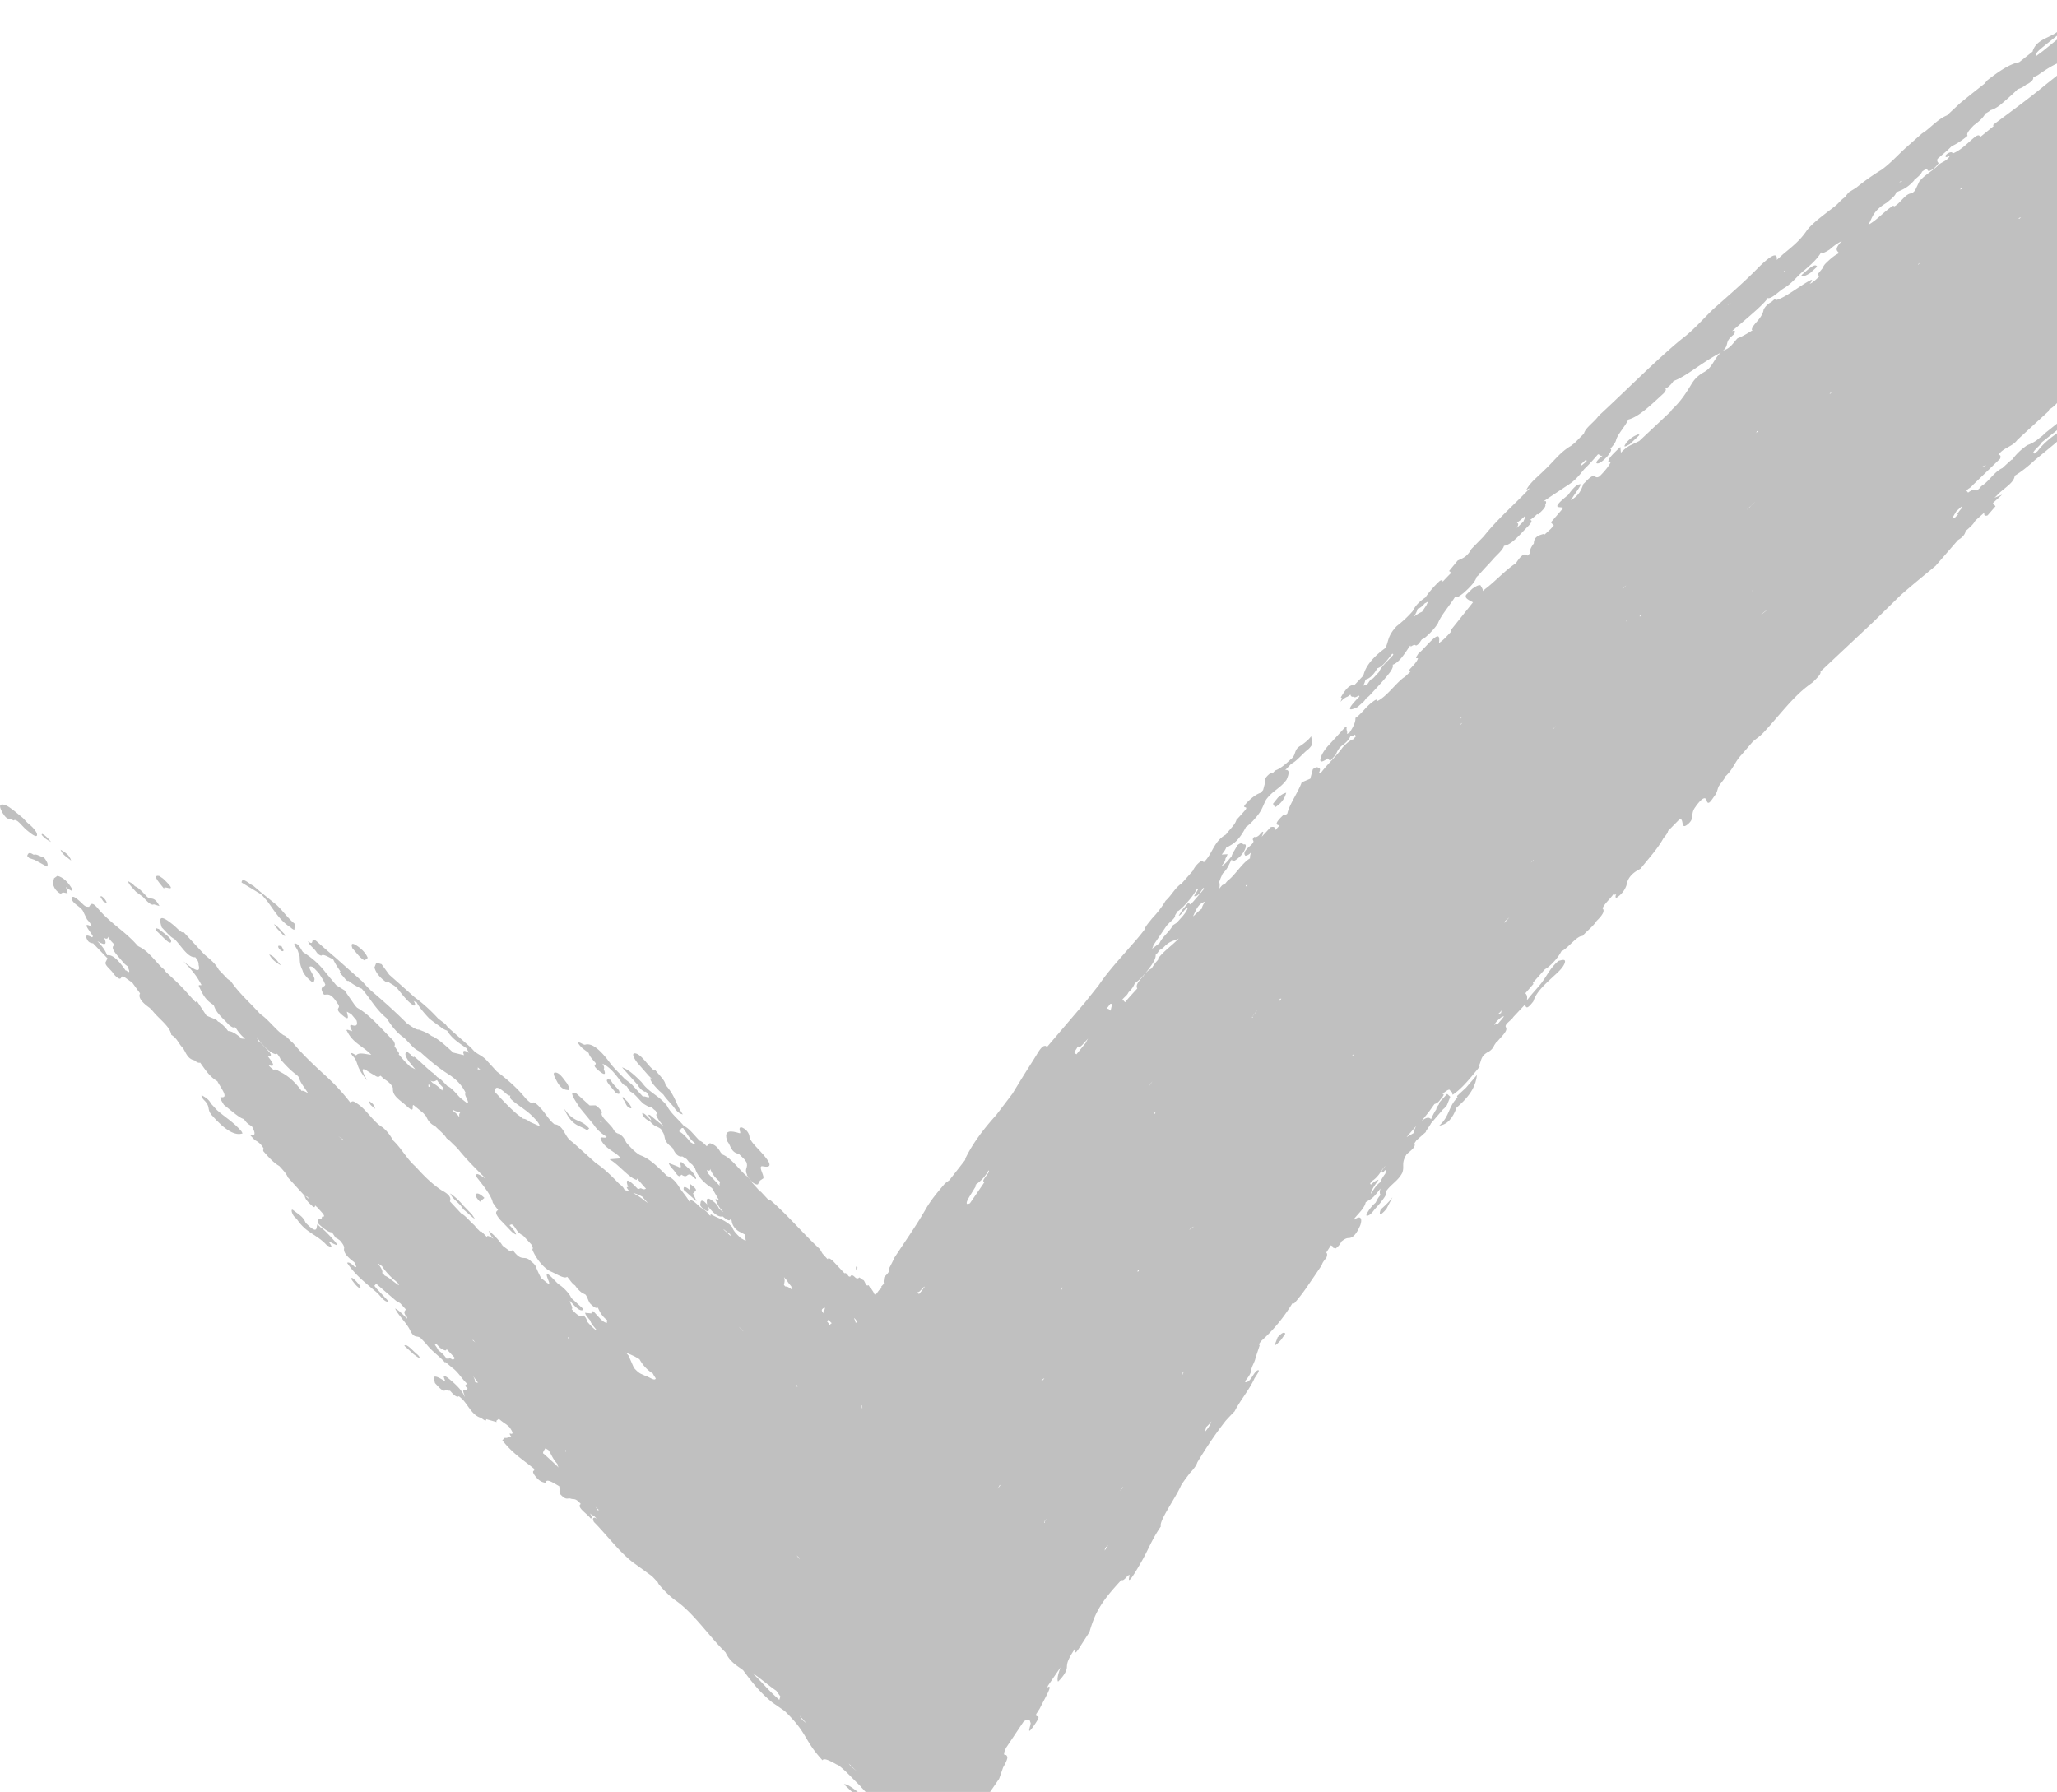 <svg xmlns="http://www.w3.org/2000/svg" width="295" height="257" fill="none"><path fill="silver" d="M59.86 194.26c-.65-.49-1.52-1.65-1.88-1.26l1.34 1.22c.27.18.61.48.79.52.2.06-.04-.32-.25-.48M5.31 119.78c.07-.31-.42-1.01-1.17-1.6-.28-.22-.56-.56-.84-.85-.66-.53-1.34-1.14-1.96-1.55-.65-.44-1.21-.52-1.32-.24-.09.22.24.96.63 1.46.51.66.79.34 1.29.68.43-.39 1.2.79 1.83 1.32.67.56 1.45 1.18 1.54.78M122.84 182.06c.03-.01.1-.09.11-.13.07-.21-.04-.24-.07-.34q0-.015-.06.03c-.03.03-.05.07-.07.12.03.11-.08.36.09.32M105.96 165.49l.79.77c.07.13.17.25.28.38.35.88-.35.89.12 1.87l-.07-.02c.52.83 1.05 1.45 1.61 1.38l.3-.55.35-.24c.59-.11-.77-1.87 0-1.82l-.25-.07c.07 0 .14.01.25.07 1.24.25 1.66-.09-.51-2.37-.54-.56-1.14-1.18-1.34-1.76.01-.34-.2-.9-.77-1.27-.64-.41-.8-.1-.54.56q-.06.015-.06.12c-1.29-.39-2.4-.58-1.82 1.13.53.62.49 1.6 1.66 1.82M29.14 157.64c1.16 1.1.47 1.34 1.17 2.23 2.1 2.4 3.49 3.03 4.48 2.68l-.16-.3c-1.16-1.36-2.36-2.01-3.53-3.06l-.85-.92c-.28-.61-.8-.88-1.15-1.1s-.22.11.04.47M10.2 123.42c-.24-.83-.89-1.18-1.52-1.56.29.78.98 1.09 1.52 1.56M51.69 184.7c.06-.19-.23-.51-.49-.81-.35-.38-.77-.81-.83-.52-.02.09.35.56.59.84s.57.6.73.49M7.58 126.71c.11.36.21.77.72 1.21.54.48.52.05.79.08l.61.12c-.09-.31-.1-.57-.27-.94.31.38.55.38.82.57l.14-.17c-.61-1.09-1.32-1.75-2.15-1.97l-.49.35zM4.85 122.6c-.79-.54-.81-.11-.96.14l.15.16.15.16.78.26 1.77.97c.17-.23.15-.58-.43-1.3-.48-.11-1.2-.61-1.46-.39M7.33 120.76c-.57-.7-.93-1.02-1.26-1.16-.07-.03-.11.11-.08.15.43.52.82.74 1.34 1.01M206.41 161.43c1.13-.13 1.93-1.04 2.48-2.58 2.1-1.78 2.79-3.28 2.92-4.68l-1.56 1.82-1.3 1.2c.02.08.04.14.08.2-1.41 1.43-1.05 2.61-2.62 4.04M198.82 173.4l.88-1.69c-.53.71-1.11 1.25-1.69 1.74-.28.83-.16 1.05.81-.05M183.71 192.17l.62-.89c-.15-.31-.52-.12-1.11.52-.1.48-1 1.99.49.37M47.33 177.27c-.44-.43-.86-.96-1.32-1.21-.17-.21-.34-.36-.52-.45-.13.51.08 1.51-1.65-.23-.33-.94-1.23-1.35-1.8-1.83-.3-.25-.31.26.1.86l.44.45c1.37 2.04 2.86 2.15 4.26 3.7l.55.27c.27.05.12-.22-.09-.53-.08-.09-.14-.17-.2-.25.35-.01 2.45 1.56.23-.78"/><path fill="silver" d="M303.67 54.48c-.34.35-.67.67-1.08.83l.04.05-2.75 2.28c-.97.34-.87-.34-1.22-.59-.22.09-.46.22-.71.4-1.04.89-2.04 1.77-2.51 2.7.03.04.08.05.13.05l-.01.01-.43.45v-.01l-1.83 1.46c-.13.14-.27.26-.4.39-.29.22-.58.44-.86.68-.44.29-.87.51-1.3.66-.91.63-1.63 1.33-2.17 2.1l-.05-.04c-.46.4-.9.81-1.35 1.23-1.11.51-1.77 1.68-2.73 2.39-.24.14-.42.31-.55.51-.12.1-.24.21-.36.32-.22-.18-.52-.26-1.28.3l-.24-.29.28-.26c.23-.12.44-.3.62-.52l3.94-3.8c.1-.34.07-.57-.26-.52.7-1.09 2-1.15 2.73-2.18l4.44-4.08.1-.25-.03.01c.5-.29.95-.65 1.3-1.12.12-.13.25-.26.39-.38.52-.55.72-.94.56-1.17-.63.03.27-1.04-.09-1.2-.01-.01-.02-.01-.03-.01.52-.6 1.19-1.14 1.85-1.69l.39-.59.67-.88c.13-.32-.16-.18-.47-.03-.2.12-.4.26-.59.4l.1-.14c.31-.5.09-.85 1.11-1.55.47-.29.89-.44 1.37-.74l.02-.02c.1.07.23.1.41.09-.59.37-.81.76-.92 1.15.01.08.07.12.17.12l.41.23c-.59.8-.81 1.32.3.79l.47-.42c1.19-.75.75-1.26 1.59-1.96l.53-.28c-.82-14.32-1.51-28.64-2.04-42.97l-1.15.87c-.57.13-1.08.56-1.59 1s-1.01.92-1.55 1.17l-.7.27-1.43 1.22-1.45 1.15c-2.47 2.05-5.03 3.9-7.57 5.8-.06.13-.04.2.03.21L284 19.64l-.12-.18c-.24-.17-.59.11-1.17.62-.83.75-1.72 1.57-2.67 1.93-.05-.19-.22-.26-.66-.04-.09.05-.34.28-.36.33-.07.28.14.31.63.02-.35.7-1 .84-1.53 1.23-.87.92-2.07 1.49-2.87 2.48l-.61 1.29c-.13.14-.28.28-.44.41-.91-.05-1.66 1.43-2.52 1.86l-.18-.09c-1.21.75-2.28 2.03-3.51 2.71l-.05.03c.62-1.01.55-1.91 2.62-3.16.64-.53 1.36-1.08 1.34-1.48.82-.34 1.63-.61 2.61-1.72.01-.03.02-.05.02-.08.54-.42 1.01-.84 1.11-1.18l.04-.03c.19-.13.39-.27.58-.41l.33.38c.59-.19 1.05-.62 1.45-1.18-.18-.11-.26-.3-.18-.59l.49-.43c.43-.37.87-.72 1.26-1.11l.28-.28c.74-.34 1.5-.83 2.29-1.5-.24-.31.31-.9.87-1.48.28-.21.56-.43.83-.67.37-.33.64-.65.8-.95l.07-.1.05-.02c.24-.13.47-.26.69-.46.38-.09.81-.32 1.31-.69.8-.67 1.58-1.36 2.32-2.06.09-.09.17-.18.25-.26.38-.1.78-.27 1.28-.7l.12-.03q.33-.165.63-.45c.25-.29.19-.4.19-.55.19-.04.42-.13.69-.29 1.44-1 2.81-1.89 3.81-1.93.45-.01.89 0 1.75-.53.59-.49.67-.77.64-1.02-.01-.02-.02-.03-.03-.05l1.61-1.21c.12-.18 1.04-.68.32-.52-.48-.13 0-.66.51-1.21l.3-.21-.15-4.08h-.01l-2.46 1.93-2.06 1.52c-.1.41-.02.68.25.82.04 0 .09-.01.13-.02-.52.6-1.29.94-1.9 1.44L293 7.3l-.99.74c-.25-.35.53-.94 1.21-1.5l1.49-1.19c1.01-.78 1.34-1.32 1.19-1.7l-.62.25-.27.69c-1.19.91-2.99 1.05-3.52 2.81l.06-.02-.07.06.02-.04-1.92 1.52c-1.32.23-2.92 1.3-4.6 2.62l-.38.46-2 1.58-1.49 1.21-1.89 1.76c-1.12.44-2.08 1.47-3.1 2.27-.18.11-.35.23-.52.35l-2.4 2.13c-1.1 1.01-2.07 2.1-3.32 3.02-1.23.75-2.46 1.61-3.69 2.61l-1.07.66c-.17.23-.4.47-.51.68-.54.33-.89.83-1.35 1.22-1.49 1.18-3.44 2.53-4.22 3.68-.96 1.39-2.05 2.23-3.28 3.25l-.95.86c.18-1.52-1.5-.06-2.81 1.27-2.03 2.06-4.19 3.91-6.34 5.82-1.35 1.32-2.66 2.81-4.06 3.92-1.11.86-2.15 1.79-3.19 2.73s-2.06 1.9-3.07 2.86c-2.03 1.93-4.04 3.88-6.1 5.78-.54.83-1.9 1.7-2.08 2.52l-1.37 1.39c-.16.11-.32.23-.48.37-.72.4-1.37.97-1.99 1.6-.61.63-1.2 1.3-1.83 1.88-.91.92-2.05 1.76-2.59 2.83l.52-.25c-2.19 2.32-4.68 4.45-6.64 6.93l-1.76 1.8c-.33.61-.76 1.12-1.41 1.4l-.57.27-1.22 1.49c.05.05.11.09.17.12.03.07.06.13.1.18-.41.4-.81.83-1.21 1.25.03-.23-.07-.32-.41-.12-.79.74-1.48 1.53-2.05 2.36l-.02.11.03-.11c-.77.52-1.43 1.12-1.83 1.96-.73.85-1.51 1.54-2.31 2.17-1.35 1.46-1.1 2.1-1.6 3.12-1.72 1.26-2.86 2.57-3.16 3.95l-1.28 1.36c-.78-.08-1.39.79-1.97 1.79.08.01.13.05.16.12l-.19.51c.34-.38.68-.64.97-.73.15-.08.3-.19.45-.32.04.22.15.36.44.31.12.12.32.13.73-.17.05.05.09.09.13.14-1.82 1.83-1.74 2.22-.27 1.51l.49-.45c.32-.24.55-.49.69-.76.15-.11.32-.24.52-.43 1.05-1.15 2.15-2.27 3.04-3.48.27-.45.41-.79.27-.94.38-.1.82-.46 1.3-1.02.17-.22.34-.44.48-.65.28-.36.49-.76.78-1.11 0 .06.02.12.07.17.42-.29.61-.28.72-.14.45-.15.6-.59.87-.91.11-.02.25-.08.45-.25.71-.6 1.33-1.26 1.82-2 .43-1.15 1.69-2.56 2.48-3.83.15.24.66-.12 1.22-.56.46-.41.91-.83 1.3-1.31.28-.35.47-.66.55-.93 0-.02.01-.05.02-.07q.135-.105.27-.24c.51-.57 1.02-1.14 1.56-1.7.17-.19.35-.38.51-.57.5-.58 1.19-1.12 1.51-1.73.03-.08.05-.15.07-.21.1-.01.2-.03.31-.07 1.09-.41 2.09-1.68 3.08-2.67.59-.58.74-.99.32-.94.35-.25.7-.52 1.05-.87l.13.06c.58-.55 1.19-1.11 1.03-1.43.03-.04.06-.09.08-.13.1-.32.03-.45-.34-.3l-.01-.01c.94-.65 1.87-1.26 2.8-1.87.62-.43 1.22-.74 1.88-1.4.21-.21.4-.43.59-.64.17-.23.4-.5.61-.75.71-.67 1.33-1.39 1.95-2.1.27 0 .28.3.66.18-.12.11-.24.22-.37.32-.5.46-.65.78-.39.8.38.03.94-.47 1.48-1.05.4-.53.68-.97.39-1.05l.16-.18c.34-.41.62-.79.67-1.08.21-.81 1.34-2 1.73-2.89.01-.01.01-.02.02-.04 1.53-.39 3.32-2.16 5.09-3.78.18-.21.28-.4.33-.55-.08.01-.13-.01-.16-.04.51-.3.94-.69 1.25-1.2h.08c.99-.38 2.12-1.14 3.26-1.93 1.16-.77 2.34-1.57 3.41-2.09-1.07.96-1.13 2.1-2.44 2.81-1.25.72-1.55 1.37-2.02 2.12-.67 1.08-1.37 2.15-2.6 3.28l-.01.12-4.62 4.34-1.23.59c-.43.21-.86.53-1.3.98-.03.04-.06.07-.1.11l-.08-.83-.45.42c-.6.6-1.29 1.22-1.28 1.7l.36.04c-.33.66-.9 1.35-1.62 2.06-.84.54-.47-.86-2 .79l-.31.29c-.3.87-.66 1.72-1.82 2.33.08-.11.17-.22.24-.33.38-.64.98-1.36 1.23-1.95-.66-.05-1.26.75-1.86 1.55-2.77 2.22-1 1.57-.67 1.84-.59.7-1.19 1.39-1.78 2.08l.42.45-.47.51-.85.78c-.06-.03-.12-.05-.19-.07-.68.19-1.34.41-1.36 1.35-.5.67-.63 1.1-.5 1.37-.13.14-.27.26-.41.38-.33-.34-.78-.28-1.66 1.09-1.48.95-2.91 2.56-4.38 3.67-.12.1-.25.21-.37.32.03-.38-.21-.51-.29-.78-.19-.2-.67.08-1.21.44-.3.3-.61.59-.9.89-.15.39.02.57 1 1.06l-3.18 3.99c-.04.13-.02.2.04.22-.57.6-1.12 1.25-1.74 1.62l.01-.13c.29-2.23-1.79.7-2.97 1.66-.1.16-.2.32-.32.49l-.01.15.28.04c-.15.51-.69 1.03-1.18 1.56-.15.3-.01.33.11.37-.31.19-.74.73-1.02.85-1.27.99-2.44 2.74-3.77 3.36.07-.41-.3-.18-.75.18-.83.6-1.54 1.69-2.37 2.23.05.52-.25 1.23-.88 2.15q-.135.03-.33.15c.13-.46-.18-.55 0-1.06l-.17-.01-2.59 2.83q-.855 1.005-1.02 1.74c-.17.63.24.52.87.11.04-.04.09-.08.13-.12l.38.36.78-.85c.22-.48.36-.94 1.06-1.45.53-.39.92-.84 1.1-1.33.16.02.28.1.6-.13l.16.24c-.06.06-.13.12-.19.18l-.12.23c-.43.06-.98.52-1.59 1.16-.93 1.31-2.23 2.43-3.18 3.73-.03-.02-.05-.04-.09-.05-.06.01-.12.04-.18.06.27-.51.24-.76-.05-.8-.15-.11-.34-.14-.79.21l-.37 1.36-1.23.52c-.47 1.35-1.77 3.17-2.05 4.43-.04.19-.4.25-.55.23-1.45 1.35-1.01 1.44-.56 1.51l-.61.67c-.02-.38-.22-.55-.7-.4l-1.26 1.36.21-.54c.03-.35-.22-.13-.57.31-.41.36-.55.27-.73.26-.56.65.37.35-.46 1.18-1.07.87-1.04 1.24-.8 1.52.27-.03.55-.18.83-.5-.13.35-.19.64-.16.87-1.13.65-2.13 2.42-3.24 3.24-.15.17-.29.35-.43.52-.05-.04-.16-.01-.34.11l-.39.46c.06-.38.09-.74-.04-.92l.01-.02c.09-.2.16-.39.22-.57l.29-.64c.77-.73.91-1.37 1.3-2.04.05.19.14.34.49.15.67-.44 1.19-1 1.47-1.74.09-.36.1-.64-.24-.54-.22-.09-.31-.36-.88.08l-.65 1.1c-.11.2-.18.38-.21.52-.47.56-.92 1.16-1.46 1.41.39-.48.59-.84.57-1.07.14-.23.25-.45.31-.64l-.84.05c.28-.35.54-.7.64-1 .08-.03.16-.06.25-.11.4-.24.78-.42 1.25-.88.62-.66.99-1.31 1.32-1.93l.02-.05.12-.06c.3-.23.6-.51.9-.83.19-.21.37-.42.55-.64.77-.92.88-1.57 1.3-2.35.89-1.28 2.04-1.62 2.94-2.87.44-.98.42-1.49-.18-1.41.08-.08.16-.16.25-.24.21-.22.42-.44.62-.66.74-.31 1.69-1.53 2.49-2.12.22-.22.4-.45.53-.69l-.17-1.13c-.44.61-.92.9-1.39 1.29-1.22.6-.66 1.4-1.57 2.04-.82.8-1.56 1.35-2.2 1.58l-.42.44-.14-.15c-1.23.92-.84 1.18-.94 1.64l-.23.87-.35.4c-.6.18-1.38.75-2.08 1.52-.8.87.34.26-.09.91l-.88.99-.43.46c-.17.69-1.01 1.4-1.5 2.1-1.78.99-1.9 2.74-3.16 3.96l-.35-.19c-.54.36-.96.84-1.26 1.46l-1.6 1.81c-.89.54-1.47 1.74-2.28 2.45q-.78 1.32-1.95 2.55c-.42.55-.97 1.11-1.1 1.63-.52.68-1.07 1.34-1.64 1.98s-1.12 1.29-1.69 1.93c-1.13 1.29-2.25 2.59-3.21 4.02l-1.97 2.48-5.42 6.35c-.09.01-.15-.02-.18-.1-.38-.08-.69.17-1.29 1.17-.56.93-1.17 1.86-1.76 2.8-.59.95-1.17 1.91-1.76 2.87l-2.31 3.04c-1.77 1.97-3.35 4.01-4.43 6.23a.5.5 0 0 0-.03.22l-.76.98-1.52 1.94-.61.45c-.53.61-1.03 1.21-1.52 1.84-.24.31-.48.64-.71.98s-.45.7-.67 1.09c-1.28 2.22-2.89 4.49-4.36 6.74-.13.28-.26.56-.4.83l-.21.41-.11.21-.03.05v.03c.01.09.01.18 0 .26-.03.17-.1.31-.19.43-.18.25-.42.41-.56.66.03.31-.12.38-.01.86l-.39.42c.02.08.04.17.07.25-.25.06-.42.31-.6.56-.09.12-.18.25-.27.33-.02.02-.05.04-.07.05-.01 0-.02.02-.04.01l-.04-.08c-.06-.11-.12-.22-.18-.36l-.31-.47c-.16.07-.3-.6-.47-.47v.01c-.15.09-.28-.13-.39-.35-.11-.23-.2-.45-.36-.45l-.22-.16-.11-.08c-.04-.03-.07-.05-.13-.11-.26.24-.44.15-.6.01s-.3-.32-.54-.31c-.07.03-.12.09-.15.17-.26.09-.33-.14-.45-.3l-.02.05c-.09-.13-.15-.3-.39-.21l-1.64-1.75c-.43-.38-.71-.53-.74-.27-.02-.01-.05-.02-.07-.03l-.7-.77-.37-.64c-2.42-2.23-4.62-4.89-7.1-7.02l-.21.03-1.2-1.29-.04.05-1.21-1.35c-.19-.41-.52-.74-.92-1.04-1.09-1.03-2.13-2.5-3.3-2.95-.08-.1-.16-.2-.26-.3-.5-.93-1.02-1.15-1.55-1.33l-.45.44c-.35-.37-.7-.7-1-.78-.75-.74-1.43-1.73-2.28-2.14-.8-.96-1.91-1.84-2.42-2.89-1.04-1.33-2.19-1.72-3.25-2.89l-.4-.5c-.92-.92-1.83-1.8-2.79-2.11.86.96 1.54 1.73 2.22 2.49.32.55.69.88 1.1 1.03.04-.01.07-.03.08-.06 1.29 1.57-.39.38-.34.8l-1.69-1.84-1.01-.79c-.7-.75-1.53-1.51-2.07-2.25-1.52-2.06-2.67-2.91-3.59-2.63-.25.07-.98-.58-.98-.2.48.76 1.01.96 1.5 1.4.07.43.58.94.99 1.43.16.37-.63.16.39 1.04.92.79 1.13.65.78-.15.07-.17.1-.36-.19-.79 1.09.46 1.9 1.55 2.71 2.65.32.4.55.53.74.54l.54.8c.68.31 1.24 1.17 1.87 1.73.48.3.94.58 1.22.53l.2.22c.12.11.24.2.35.27l.24.51c-.06.01-.12.02-.18.02.13.53.61 1.12 1.1 1.72l-1.96-1.62c-.66-.29.32.67.12.74-.4-.4-.8-.95-1.2-1.04-.08-.02-.02.25.09.41.32.46.66.64.96.76.64.8 1.05.71 1.59 1.13l.33.56c.37.69-.06 1.11 1.32 2.12l.01.02c.43.96.9 1.33 1.4 1.22l.62.38c.12.14.23.29.34.43l.47.37.39.5c.34 1.13 1.2 2.07 2.44 2.86l.97 1.68c-.12.09-.75-.39-.33.27.2.47.44.94 1 1.47-.19-.08-.4-.25-.61-.45l-.01-.02c-.13-.27-.3-.55-.6-.85-1.37-1.15-1.17-.36-1.13.23l.15.3c.7.93 1.33 1.43 1.9 1.47.03-.04.04-.1.04-.16.61.52 1.15.92 1.24.53.07.07.14.14.21.2 0 .14.04.3.11.49.17.42.46.78.93 1.06.31.17.6.31.91.47-.04.22.02.53.06.82-.01.02-.01.03-.02.05l-.7-.39c-.52-.51-1.07-1.02-1.2-1.55-.12-.12-.24-.25-.36-.37-1.12-.9-1.85-.93-2.86-1.59.21.33.13.34-.08.22-.52-.81-1.12-.89-1.66-1.47-.41-.38-.79-.68-1.07-.69-.07.06-.03.19.06.34-.08-.05-.15-.11-.22-.16l-.02-.01c-.32-.66-1.08-1.43-1.46-2.11-.53-.83-1.1-1.34-1.71-1.52-1.27-1.28-2.49-2.47-3.71-2.92-.59-.22-1.43-1.06-2.13-1.88-.28-.61-.64-1.13-1.26-1.31.09.13.13.22.15.3q-.075-.135-.15-.3c-.51-.2-.55-.69-.89-.99-.58-.72-1.72-1.61-1.29-2.03-.25-.41-.57-.75-.96-.99l-.85.01-1.87-1.69c-.87-.42-.73.1-.21.97l.68 1.07 1.98 2.4c.55.83 1.19 1.33 1.86 1.74-.09.38-1.18-.25-.79.49.57 1.1 1.59 1.49 2.42 2.18.14.12.28.28.42.43l-1.65.13c1.35.74 2.88 2.77 3.97 2.97l-.07-.16c.05.01.1 0 .13-.01.04.05.07.11.11.18.38.4.71.83 1.1 1.22-.14.12-.32.18-.73-.05l-.41.14c-1.51-1.62-1.87-1.55-1.41-.28-.36-.12-.16.16.11.51.04.03.08.06.11.09l-.69-.19-.06-.04c-.12-.31-.39-.6-.77-.87-1.03-1.06-2.07-2.1-3.14-2.83a1 1 0 0 0-.18-.12l-3.24-2.91-.48-.38c-.8-.69-1.01-2.22-2.24-2.29-.85-.68-1.25-1.55-1.96-2.29-.35-.42-.69-.72-1.03-.86-.12.33-.55.03-1.13-.56-1.3-1.59-2.7-2.77-4.13-3.85l-1.29-1.41c-.72-.87-1.3-.94-1.97-1.52l-.46-.5-3.29-2.9-.39-.49-1.02-.78c-1.09-1.2-2.22-2.2-3.37-3.05l-2.17-1.93-1.48-1.31-1.1-1.51-.75-.21-.27.68c.21.8.83 1.52 1.77 2.17l.15-.16c.49.42.92.47 1.44 1.1.25.3.49.61.74.91.48.58.98 1.11 1.54 1.45.32 0 .2-.3-.02-.68.15.12.29.17.41.19.43.78 1.09 1.55 1.8 2.31.61.53 1.19.88 1.79 1.35.3.21.57.35.79.41.73 1.19 1.7 1.75 2.63 2.43.05.03.1.05.15.08.08.2.23.45.4.69-.64-.38-1.07-.48-.74.33l-1.59-.38c-.02-.03-.05-.06-.07-.09-.98-.9-1.96-1.8-2.88-2.25l.02.05-.58-.38c-.52-.32-.92-.42-1.38-.62-.4.06-1.09-.47-1.73-.91-1.7-1.7-3.43-3.24-5.18-4.72-.12-.14-.24-.26-.38-.37l-.84-.92-3.74-3.32c-.88-.76-1.76-1.5-2.64-2.29-1.25-1.12-.3.76-1.38-.15.1.51.79.97 1.14 1.46.27.45.52.55.76.62.26-.32 1.07.25 1.7.52.24.54.63 1.14 1.05 1.75-.32.08.32.59.52.87.33.46.52.54.64.47l.06.05c.43.35.82.58 1.21.79.19.1.37.19.54.26l.07.02c1.24 1.39 2.01 2.97 3.57 4.23.68 1.07 1.43 2.09 2.56 2.85l1.21 1.27c.31.29.58.46.85.6.08.05.17.11.25.17 1.32 1.21 2.63 2.28 3.9 3.09 1.16.73 2.03 1.58 2.59 2.78-.39.12.63 1.34.22 1.45l-1-.77c-.61-.62-1.19-1.42-1.87-1.71-.47-.47-.93-1.03-1.42-1.26l-.48-.49c-.95-.66-1.88-1.71-2.83-2.45-.06.02-.12.04-.17.07-.13-.14-.27-.28-.39-.42-.14-.09-.28-.21-.42-.34-.43.08-.42.5.21 1.39l.02.02.88 1.08-.75-.39-.32-.32c-.49-.46-.9-.96-1.32-1.46.07.01.09-.05.06-.15l-.65-1c.09-.16.11-.36-.16-.79-1.72-1.69-3.37-3.72-5.21-4.72-.08-.1-.17-.19-.26-.28l-1.52-2.2-1.2-.75-1.5-1.79c-1.03-1.37-2.15-2.23-3.28-2.97-.3-.42-.53-1.02-.98-1.19-.59-.23.03.56.25 1l.26.83c.05.6-.03 1.09.42 1.99.04.28.31.64.63 1.02 1.02.98.93.82 1.08.32.14-.47-1.53-2.34-.2-1.8l.83.87.65 1.04.27.58c-.05.49-1.02.15-.19 1.46.52.05.91-.38 1.95 1.27.67.83-.66.53.67 1.66 1.25 1.06.69-.05.67-.49l.63.36.75.9c.21.69-.05.89-.71.65l-.06-.03c-.27.09-.08.49.17.93-.24-.09-.46-.14-.69-.22-.06.03-.14.04-.22.04l.13.11c.83 1.79 2.37 2.22 3.49 3.45-.81-.09-1.81-.42-2.16.08-.23-.12-.58-.37-.67-.32-.15.08.24.46.46.73.55.87.19 1.29 1.8 3.19-1.66-2.9.24-1.07.97-.8.62.48.73.23.93.12.15.13.3.27.43.43.65.33 1.38 1.02 1.35 1.46-.07 1.04 1.11 1.66 1.94 2.43 1.36 1.25.66-.1 1.01-.12l1.4 1.15.43.49c.24.61.63 1.1 1.27 1.38.56.61 1.28 1.1 1.7 1.83l.01-.04c.42.3.81.76 1.22 1.12l.45.49c1.18 1.46 2.53 2.79 3.87 4.12-.6-.31-1.51-1.09-1.34-.26 1.02 1.31 2.14 2.66 2.37 3.74.24.34.45.68.75 1-.18.26-.66.29.3 1.43l1.3 1.35c.35.39.68.68.99.77-.1-.44-.55-.9-.97-1.36.25.04.3-.48 1.01.67.21.34.62.7.96.84l1.17 1.26c.27.41.25.6.15.74.5 1.25 1.61 2.71 2.73 3.19.75.32 1.89 1.08 2.26.72.14.15.28.31.39.47.24.32.48.62.75.77.29.44.64.81 1.06 1.11.15.06.3.13.46.23.29.43.33.76.59 1.18v.02c.54.57.94.81 1.16.64.28.63.59 1.25 1.35 1.82-.06.06-.07.17-.03.32l.01.03c-.24.03-.57-.13-1.06-.65l-.89-.97c-.27-.09-.28.11-.3.29l-.93-.09.13.3c.19.29.42.57.67.85-.02.31.55.9.93 1.4l.05.05c-.53-.27-1.01-.84-1.49-1.36 0-.01.01-.02.01-.03-.05-.26-.15-.53-.57-.89-.24.39-.8.1-1.65-.86.32-.07-.26-.88-.23-1.17.64.7 1.3 1.49 1.81 1.33.03-.05.06-.12.08-.19l-1.72-1.57c-.04-.11-.1-.25-.21-.41-.47-.66-1.01-1.18-1.61-1.56-.88-.83-2.27-2.56-1.42-.48.43 1.05-.66-.17-1.11-.4-.01-.05-.02-.11-.04-.16-.31-.57-.51-1.08-.74-1.61-.15-.22-.32-.4-.53-.54-1.14-1.2-1.3.23-2.71-1.7l-.36.2-1.06-.79c-.1-.06-.21-.14-.31-.24l.31.24a9.7 9.7 0 0 0-2.05-2.19l.26.54c.1.23.26.43.45.61-.38-.17-.95-.63-.94-.23l-.78-.79a.6.6 0 0 0-.23-.01c-.12-.15-.25-.28-.39-.4l-.42-.51c-.63-.53-1.23-1.35-1.89-1.69l-1.61-1.73c.21-.47-.04-.98-1.17-1.57-1.28-.84-2.51-2.01-3.7-3.36-1.34-1.17-2.02-2.61-3.28-3.81-.36-.65-.79-1.28-1.5-1.87-1.35-.77-2.42-2.72-3.77-3.48-.59-.45-.65-.16-.87-.09a29.6 29.6 0 0 0-3.46-3.76c-1.6-1.46-3.27-3.01-4.74-4.76-.46-.36-.93-1-1.38-1.13-1.14-.79-2.16-2.26-3.31-3.01-1.41-1.57-3.05-2.99-4.22-4.71l-.49-.35-1.26-1.32c-.5-.95-1.34-1.56-2.11-2.23l-2.92-3.15c-.29.19-.87-.52-1.32-.9-1.84-1.55-2.39-1.49-1.82.22.6.59 1.16 1.34 1.82 1.66.98.98 1.9 2.7 2.98 2.61.44.52.5.83.48 1.09.25.97-.1 1.19-2.19-.5 1.66 1.65 2.13 2.52 2.6 3.38-.05.16-.55-.16-.32.29.46.91.79 1.83 2.07 2.6l.16.4c.38.89 1.31 1.63 2.02 2.43.43.35.75.53.76.26l.31.3c.11.18.24.36.38.55.17.2.34.4.53.58l.37.32-.53-.03-.17-.16c-.74-.63-1.31-.91-1.75-.92h-.01c-.11-.15-.23-.31-.37-.47-.3-.33-.61-.61-.93-.83l-.15-.06c-.08-.12-.19-.22-.34-.31l-1.3-.53-1.39-2.11-.18.18-1.26-1.4c-.96-1.1-2-2.03-3.03-2.97v-.01c-.13-.23-.3-.42-.53-.57-1.02-1.02-1.95-2.33-3.11-2.93-.14-.08-.31-.15-.4-.25-1.79-2.07-3.85-3.14-5.7-5.35-.93-1.11-1.04-.45-1.25-.2-.24-.03-.44.05-.86-.36-.79-.77-1.61-1.49-1.59-.81.02.67 1.15 1.07 1.56 1.73l.6 1.24c.34.38.64.75.67 1.04-1.62-.84-.12.75.19 1.41l-.16.11c-.67-.37-1.07-.38-.65.38.24.45.59.44.83.5l2.06 2.15-.28.56c-.12.38.54.89.94 1.36l.39.51c1.26 1.23.61-.35 1.49.33l1.02.73 1.11 1.53c-.28.53.13 1.21 1.4 2.1l.42.44c.9 1.13 2.5 2.22 2.66 3.41.85.47 1.05 1.31 1.68 1.9.43.68.65 1.54 1.63 1.75.41.35.64.38.83.34l-.06-.13.02.02.04.11c.71.97 1.34 2.01 2.45 2.65l.13.02.02.02-.15-.04c.57 1.04 1.71 2.48.53 2.29-.28-.05.13.64.42 1.1l1.41 1.14c.54.42 1.08.83 1.47.9.14.24.34.48.62.72l.52.33c.56 1.01.51 1.46-.26 1.25.22.24.45.48.67.72.62.3 1.05.75 1.33 1.33l-.02-.01c-.11.02-.14.11-.07.29.73.82 1.46 1.66 2.28 2.11.49.55 1.03 1.09 1.22 1.63l2.41 2.64.03.02-.03-.01c.07.49.6 1.02 1.12 1.47.39.34.32.02.4-.09.11.12.23.22.34.32.49.58 1.41 1.39.61 1.29.14.63-1.03 0-.43 1.07.75.69 1.44 1.21 1.89 1.17l.54.83.06-.05.52.37c.43.49.67.87.61 1.15-.12.62.53 1.3 1.47 1.99l.29.65-.19.07q-.81-.855-1.14-.63c1.25 1.88 2.89 3.05 4.43 4.4.57.67 1.15 1.36 1.51 1.11l-1.68-1.79-.35-.43.26-.3 2.86 2.46.59.34.78.86c-.02.29-.4.26-.02.89l.24.26c-.04.05-.04.12-.02.21-.35-.36-.7-.72-1.07-1.04-.24-.2-.46-.34-.65-.43.45.98 1.65 2.07 2.15 3.12.58 1.22.98.73 1.48 1.08l.85.9c.8 1.05 1.82 1.68 2.67 2.64l.08-.05.96.81c.88.62 1.36 1.58 2.13 2.29l-.29.29.38.43-.31.26c-.67-.28-.11.57-.09.92-.5-1.12-1.48-1.95-2.48-2.77-.93-.63-.41.18-.32.56-.71-.45-1.44-.92-1.69-.6l.2.82c.6.65 1.2 1.33 1.5 1.02.2 0 .49.11.66.07.51.59.99 1.05 1.27.79l.51.44c.87.92 1.44 2.36 2.66 2.66.4.3.78.58.74.2v-.01l1.5.42-.04-.18.37-.29c.39.38.75.59 1.12.86.14.11.27.23.4.35.48.68.64 1.11.03.89 0 .17.1.33.25.48-.37-.02-.53.23-.95.15l-.36.35c1.46 1.91 3.06 2.86 4.62 4.15-.04.05-.06.12-.06.2-.32.09-.11.51.45 1.13.53.52.83.54 1.16.63l.03.02c.07-.75 1.09-.03 1.97.47 0 .04 0 .07.01.11.1.39-.08.55.1 1 .95 1.03 1.06.5 1.54.67.44.15.63-.16 1.43.76-.67.45.89 1.37 1.41 2.07.33 0 .15-.34-.1-.72.21.18.4.31.58.35l.21.22s.13.14.18.2a1 1 0 0 0-.27-.15c-.27-.01-.36.15-.12.62l.31.31.34.36.67.74c.44.5.89 1 1.33 1.5.89 1 1.81 1.98 2.85 2.81l2.83 2.05c.25.26.5.52.74.79l.06.03c.03.09.09.2.18.35.74.89 1.5 1.63 2.24 2.2 1.4.95 2.52 2.15 3.72 3.52 1.18 1.35 2.33 2.79 3.6 4.03.67 1.43 1.64 1.89 2.52 2.56 1.16 1.56 2.36 3.15 4.21 4.64l1.74 1.2c3.41 3.3 2.68 4.09 5.44 7.08.18-.4 1.13.09 2.14.67l-.03-.07c.98.63 2.28 2.12 3.43 3.21l.04.08c1.93 2.04 1.39 1.81.68 1.47-.77-.37-2.6-2.12-3.18-1.91 3.11 2.9 5.97 5.83 7.59 6.52l-.11-.42c.33.09.96.71 1.64 1.41.62.73.92 1.41 1.9 2.21 1.03.85-.14-.54-.05-.64.48.48.89.97 1.26 1.45.19.25.37.49.55.73l.14.18c.01.03.02.01.03 0l.03-.02.05-.05.21-.2c.57-.55 1.2-1.26 2.13-2.98.13.49.52.37 2.01-1.87 1.6-2.41 3.24-4.74 4.87-7.12l.56-1.61c.55-.96.7-1.44.58-1.61l-.12-.19c-.26.01-.54.06-.03-1.03l2.54-3.8c.54-.31.9-.35.93.15.32-.05-.83 2.4.53.46 1.4-2 .08-.9.34-1.68.17-.25.33-.51.49-.76.66-1.37 2.09-3.68 1.06-3.01.05-.1.1-.21.14-.3l1.77-2.59c-.35.99-.53 1.76-.34 2.03.69-.67 1.22-1.44 1.26-2.02.03-.54 0-.97 1.16-2.69l.08.26c-.14.59.21.17.8-.79l1.2-1.86c.43-1.5.86-2.58 1.54-3.68.68-1.12 1.6-2.23 3.03-3.78.16.05.33.1.93-.65.09-.02.18-.05.28-.09-.56 1.98.91-.57 1.64-1.83.53-.92.9-1.71 1.3-2.52.4-.8.84-1.61 1.52-2.61-.33-.72 2.16-4.14 2.89-5.86.26-.42.55-.83.85-1.23l.23-.3.11-.15c.04-.05.08-.11.1-.12l.25-.28c.33-.38.65-.77.81-1.26 1.24-2.05 2.57-4.06 4.08-5.98.41-.44.82-.89 1.25-1.31.79-1.56 2.17-3.18 2.85-4.73.31-.48.85-1.23.52-1.18-.38.05-.78.92-1.19 1.41-.4.37-.6.38-.7.2.43-.53.82-1.06.91-1.54-.03-.45.55-1.31.61-1.82l.6-1.81a.44.44 0 0 0-.12-.15c.11-.15.21-.3.31-.45 1.71-1.52 3.22-3.32 4.51-5.44.05.08.14.07.29-.02.77-.88 1.44-1.78 2.06-2.71.64-.92 1.25-1.83 1.87-2.75.06-.33.36-.69.65-1.05q.195-.51.03-.69l-.06-.03.68-1.06.32.19-.02.15.37.11c.36-.24.64-.58.84-1 .4-.32.7-.49.99-.49.66 0 1.16-.56 1.72-1.86.16-.5.18-.87-.01-1.04-.17-.13-.48-.01-.88.27l-.05.04-.04-.06c.63-.82 1.57-1.6 1.75-2.49l.55-.34c.6-.33 1.07-.99 1.56-1.62-.1.4-.15.76.04.9-.33.32-.5.68-.69 1.04-.01.02-.02.05-.03.07-.55.49-1 1.04-1.31 1.68q-.09.315.21.18c.32-.1.63-.46.94-.88l.78-.88c.48-.64 1.09-1.34.86-1.7.69-1.02 1.73-1.5 2.33-2.66.37-1.01-.21-1.34.63-2.67l.03-.02c.56-.52 1.34-1.02 1.09-1.56.09-.13.19-.27.28-.41l1.4-1.24-.07-.02.71-1.07.04-.1 1.78-2.07.11-.07.41-.48.48-1.21-.45-.41-.8.87c-.3.31-.42.51-.35.59-.15.19-.28.38-.38.57-.01.07-.02.13-.02.18-.36.52-.56.97-.76 1.42-.23-.26-.56-.36-1.34.23l-.01.01 1.06-1.32.79-1.11h.04c.26-.09.52-.21.83-.68.61-.68.47-.76.24-.76.03-.02.05-.03.08-.05.44-.32.95-.77 1.04-.43l.31.29c0 .12.02.23.06.31 1.3-.84 2.4-2.25 3.53-3.6l.35-.45a.4.4 0 0 1-.09-.15c.36-.67.17-1.38 1.41-1.99.35-.22.61-.52.77-.91l.26-.39.14-.08c.57-.75 1.6-1.58 1.27-2.1-.28-.43.78-.97 1.06-1.47l1.64-1.75c.21.2.14.94 1.24-.51.37-1.26 1.55-2.34 2.69-3.4.71-.66 1.54-1.34 1.8-2.09.22-.65-.4-.42-.89-.3-1.23 1.02-1.66 2.18-2.52 3.26-.62.77-1.33 1.49-1.91 2.28-.03 0-.06 0-.1.01.09-.46-.03-.72-.23-.91l1.16-1.33c-.01-.07-.03-.13-.08-.17l1.74-1.95c.17-.09.36-.21.57-.39.77-.67 1.37-1.4 1.79-2.19.92-.37 2.21-2.25 3.02-2.18.65-.76 1.47-1.31 2.04-2.18.97-.94 1.16-1.49.84-1.77.21-.64 1.09-1.36 1.54-2.03.07.05.18.07.33.03.03-.01.07-.03.1-.05-.16.3-.13.46-.02.55.85-.56 1.25-1.18 1.48-1.83.14-.95.74-1.75 1.99-2.35 1.16-1.46 2.52-2.93 3.3-4.38.29-.37.65-.76.66-1.05l1.71-1.74c.62.02.08 1.6 1.07.82 1.17-.92.33-1.41 1.14-2.51.06-.07.1-.15.15-.22 1.18-1.56 1.4-1 1.49-.68.23.78.73-.2 1.21-.83.33-.5.3-.81.52-1.27q.18-.27.39-.54c.14-.18.27-.35.39-.52.08-.13.14-.25.17-.35.06-.05.12-.11.17-.16 1.01-1.03 1.18-1.93 2.15-2.95l1.59-1.85c.51-.46.93-.67 1.56-1.33 1.14-1.22 2.2-2.52 3.32-3.77.56-.63 1.14-1.24 1.75-1.82s1.28-1.11 1.99-1.61c.53-.56 1.24-1.16 1.1-1.56l-.07.01.02-.02.06.02 7.5-7.04 3.89-3.81c1.66-1.48 3.39-2.87 5.1-4.29l3.22-3.71c.62-.36.95-.75 1.07-1.17 0-.03-.01-.05-.02-.08.55-.49 1.15-.97 1.43-1.53l1.32-1.18c-.1.36-.01.56.44.43l1.14-1.31-.37-.47 1.32-1.2-1.09.44c.14-.13.28-.26.41-.4.84-.91 2.43-1.74 2.48-2.75.98-.59 1.93-1.35 2.84-2.2l2.85-2.35c1.38-1.2 2.8-2.38 4.14-3.61.62-.57.87-1.06-.24-.29-.29-.15.06-.56.63-1.05l2.76-2.35 1.09-.64c.21-.23.51-.46.79-.7-.1-.24-.11-.4-.12-.56m-13.84-23.3-.24.19c-.04-.02-.08-.04-.11-.07.12-.06.24-.11.35-.12m-5.46 35.69c.14-.02.31-.08.49-.16-.22.16-.41.24-.56.25.02-.03.05-.06.07-.09m12.98-60.05c.54-.35 1.08-.69 1.59-1.11-.04.24-.37.66-.26.8-.25.09-.49.27-.73.51l-.01.01c-.39.03-.74.03-1.16.1.18-.08.37-.18.57-.31M272.8 25.95l-.14.13c-.12.03-.22.04-.29.04.14-.08.28-.14.43-.17m-75.02 70.41-.87.94c-.45.12-.6.59-.88.91l-.53.13c.19-.35.27-.62.32-.87.55-.14 1.11-.58 1.68-1.58v-.03c.84-.24 1.49-1.28 2.18-2.12l.15.15c-.68.83-1.69 1.58-2.05 2.47m6.77-9.53-.61.91c-.35.14-.72.36-1.15.7.24-.42.46-.83.52-1.14.26-.04.58-.26.96-.69.01-.02.02-.04.04-.06l.5-.27zm13.93-12.04-.95.93c.22-.41.31-.71.02-.68l.17-.2c.14-.1.29-.21.44-.34.17-.15.35-.31.52-.47.02.02.04.03.05.06 0 .19-.17.48-.25.7m8.73-8.34h-.02c-.57.51-.5.32-.43.11.24-.22.48-.44.71-.67 0 .08.03.14.09.17.01.01.02.01.02.02zM99.56 164.07l.02.06-.63-.37-.06-.12c-.28-.34-.57-.65-.89-.95a3.3 3.3 0 0 0-.61-.43l-.03-.03c.32-.02.19-.56.64-.43.05.1.12.21.21.32.4.6.68 1.21 1.4 1.79l.13.07c-.11-.02-.17 0-.18.09m3.66 6-1.62-1.72-.26-.58c.05.03.09.07.14.11.3.07.38-.05.36-.26.25.6.57 1.2 1.45 1.89-.07.15-.15.29-.07.56m-17.16-9.19c-.04-.07-.06-.12-.03-.11.08.03.17.09.26.15 0 .02.01.04.02.07-.11-.07-.19-.11-.25-.11m-24.61-5.03c0-.09-.01-.18-.03-.28.08.04.14.01.18-.06.16.33.1.43-.15.34m1.97.55c-.39-.42-.79-.73-1.21-1-.06-.03-.11-.05-.16-.08l-.32-.34c.53.27.68.01.95-.07.24.41.54.77.91 1.09-.07.12-.14.24-.17.4m2.49 3.87c-.25-.37-.56-.69-.96-.95l-.04-.05.11.03-.06-.15c.28.19.49.26.67.28h.21l.16.15c-.14.12-.2.33-.09.69m2.57-6.91c.05-.06.06-.15.04-.28.12.11.24.21.36.31-.14-.02-.27-.02-.4-.03m7.54 7.55c-.45-.34-.76-.46-1-.47-.24-.19-.49-.38-.74-.55-1.2-1-2.29-2.19-3.38-3.37.16-.39.16-1 1.51.17.38.36.62.48.78.43-.02.14-.13.2.1.53 1.14 1.04 2.24 1.51 3.4 2.78.38.4.68.78.71 1.09zM18.1 139.18h-.09l-.02-.03c-.92-1.35-1.81-2.29-2.62-2.15-.25-.64-.69-1.31-1.41-2.02.82.46 1.51.76 1.01-.4-.03-.04-.06-.07-.08-.1l.25.13c.24.04.37-.04.34-.27.23.38.54.75.93 1.12.02.02.04.03.06.05l-.22.16c-.35.43.57 1.34 1.27 2.17.25.33.51.56.76.72.39.9.34 1.03-.18.62m25.17 17.3c-.81-1.14-1.74-2.01-2.77-2.59-.49-.25-1.09-.68-1.23-.43-.27-.22-.56-.42-.76-.71 1.19.42.52-.45-.14-1.32 1.25.19-.26-1.04-.95-1.84a4 4 0 0 0-.45-.34 2.2 2.2 0 0 0-.15-.54c.39.67.96 1.28 1.63 1.87.48.39.86.59 1.15.61q.09-.03.12-.09.39.465.54.87c.74.85 1.5 1.64 2.33 2.23l.32.34c.03.59.82 1.49 1.27 2.25l-.02.01v.01c-.05-.04-.1-.09-.16-.13-.31-.17-.63-.32-.73-.2m.51 15.03.06.03c.1.04.2.08.31.14.03.08.08.16.14.27-.18-.15-.35-.33-.51-.44m4.73-8.59c.2.17.41.32.61.44.01 0 .01-.01.01-.01l.19.22a8 8 0 0 1-.81-.65m8.25 21.11c-.54-.4-1.12-.92-1.58-1.08a2 2 0 0 0-.38-.39c.13-.16-.03-.55-.41-1.1l-.22-.21.04-.06.05.04c.18.13.35.24.52.35.43.66.99 1.3 1.67 1.91.26.19.5.41.72.65.02.07.02.14.01.19-.14-.1-.28-.19-.42-.3m8.49 10.74-.29.26c-.36-.25-.56-.29-.63-.15l-.19-.11c0 .06-.03.11-.06.14 0-.01-.01-.02-.01-.02-.35-.51-.73-.93-1.18-1.19-.11-.26-.3-.54-.53-.84.09-.01.15-.07.18-.16l.56.6c.5.31.95.56.93.17zm2.69-2.51c.07.1.15.19.23.28l-.37-.31c-.01-.07.02-.1.14.03m.58 6.04c-.12-.03-.2-.01-.23.05l-.2-.21c.07-.15-.06-.44-.22-.75l.74.99c-.02-.03-.06-.05-.09-.08m9.55 10.28c-.07-.06-.13-.1-.2-.15.03-.31.21-.48.34-.71l.43.24c.49.68.6 1.27 1.31 2.01-.03.12.05.31.17.51a73 73 0 0 0-2.05-1.9m3.09-.36-.1-.11c.03-.07.05-.13.08-.16.05.1.06.2.02.27m.45-16.27c-.05.01-.11-.02-.19-.06.01-.04.04-.08.07-.12zm4.16 24.7a.7.7 0 0 0-.07-.11c-.1-.14-.2-.29-.3-.43.15.16.31.3.47.43-.04.03-.07.07-.1.11m6.28-45.06h.03l.1.13.73.8c-.21-.14-.43-.28-.64-.47-.53-.41-1-.7-1.46-.94.35.05.76.22 1.24.48m1.99 26.09c-.1.49-1.02-.27-1.51-.37l-.51-.23c-.36-.14-.73-.48-1.11-.91l-.77-1.76c-.13-.15-.26-.3-.4-.44l-.02-.02c.64.31 1.2.48 1.91.95h.05l.02.02c.46.85 1.1 1.55 1.93 2.07.05.12.13.26.23.41zm10.23-20.89c-.15-.13-.29-.26-.44-.39l-.08-.13c.32.25.65.55.96.72.01.09.05.18.09.29-.19-.17-.36-.33-.53-.49m2.24 14.07c-.2-.2-.39-.4-.58-.59.24.2.48.44.71.7zm5.25 52.94c-.06-.06-.11-.12-.17-.17-1.21-1.04-2.44-2.5-3.66-3.67 1 .63 2.4 1.86 3.4 2.52l.59.83zm.9-59.28-.24-.23c.01-.03.03-.06.03-.09.04-.31.16-.55-.02-1.05q.195.255.42.48c.14.27.37.55.61.83.02.05.03.1.04.14q.015.165.09.36c-.37-.28-.72-.51-.93-.44m1.58 14.07c.06.11.11.23.13.35l-.16-.16c.01-.09.02-.15.03-.19m.26 24.7c.05.11.12.23.2.37-.16-.19-.3-.39-.45-.6.08.08.17.16.25.23m.59 23.4a.1.1 0 0 0-.04-.02c-.1-.19-.23-.4-.38-.62.34.39.68.77 1.01 1.14zm3.04-58.32c-.6-.63-.04-.66.13-.9.01.08.02.17.04.25l.01.01c-.13.16-.3.3-.18.64m.9 1.74c-.15-.27-.32-.49-.52-.69.17 0 .3-.08.37-.24.08.28.23.47.43.59-.16.04-.25.15-.28.34m3.5-1.05.14.14c.1.12.2.3.3.41-.09.01-.18.02-.25.15-.05-.29-.14-.5-.24-.68zm-.59 64.18c-.06-.1-.14-.21-.22-.33.42.43.84.83 1.26 1.22-.34-.3-.69-.6-1.04-.89m1.7-51.25c-.02-.12-.06-.29-.11-.49.02.03.05.05.07.08.09.29.09.4.04.41m7.96-16.69c.16.03.27-.07.37-.18l.08-.08.04-.04c.04-.04.07-.08.11-.13.15-.16.29-.3.42-.36l-.03.06-.38.53-.14.16-.27.33a.6.6 0 0 0-.2-.14q.015-.075 0-.15m2.28 78.63-.22.28-.05.07c-.02.02-.03.06-.06.02l-.14-.15-.55-.58c-.37-.38-.74-.73-1.1-1.07l-.07-.06c-.18-.5.23-.42.06-.91l.12.13-.05-.08 1.65 1.98.04.09c.02.04.03.02.04.03l.07.01.14.02.29.04c-.07.06-.12.12-.17.18m7.14-94.53c.03.08.1.11.21.07l-2.13 3.1q-.87.42-.12-.87l1.02-1.67-.12-.09c.72-.51 1.38-1.13 1.88-2.08.35.13-.86 1.27-.74 1.54m2.05 44.13c.1-.18.19-.34.27-.5.06-.02.11-.05.16-.08-.14.2-.29.39-.43.58m.94 37.21v-.01l.17-.16zm5.25-52.65c.17-.18.34-.34.52-.44l-.18.26c-.12.06-.23.12-.34.18m.63 20.02q-.105.15-.06.18c.11.06-.29.31.06-.26l.21-.24c-.07.1-.14.21-.21.32m2.47-33.51c-.03.16-.1.33-.2.51 0-.07-.01-.14-.04-.2zm3.51-35.36-.12.27-1.38 1.7v-.01l-.19-.12-.13-.19c.22-.29.4-.57.54-.85.14.54.9-.54 1.45-1.08-.05.09-.11.18-.17.28m2.55 73.14c.02-.11.04-.22.07-.34.15-.18.3-.33.42-.39zm.85-77.43c-.17-.13-.28-.33-.59-.27.2-.24.38-.48.56-.72.05.03.14.02.24-.01l.03-.02zm1.36 68.87c.06-.1.12-.2.17-.3.11-.13.21-.24.29-.28-.15.2-.3.39-.46.58m2.53-31.38v-.24l.2-.03zm1.62-26.66c.07-.12.14-.23.21-.35l.29-.35c-.19.27-.35.5-.5.7m.8 3.98c-.09-.02-.11-.1-.09-.21.08 0 .16.01.22.05zm.42-22.2c.04.02.07.05.1.08-.4.39-.68.82-.94 1.25-.35.16-.73.42-1.21 1.12-1 1.04-1.03 1.46-.85 1.75-.5.55-1.01 1.09-1.5 1.67-.07.1-.15.2-.21.3l-.24-.16c.02-.03.03-.06.05-.09-.63.12.01-.38.37-.76.13-.14.21-.28.27-.41.48-.45.75-.88.9-1.29l.02-.01c.39-.28.79-.63 1.2-1.09.49-.58.95-1.14 1.27-1.65.33-.5.54-.96.5-1.33.23-.2.41-.43.53-.69.01 0 .02.01.03.01.17-.08.34-.2.54-.35 1-1.07 1.49-.91 2.22-1.32-1.02 1.08-2.08 1.71-3.05 2.97m3.52 59.71c.05-.13.08-.26.1-.42l.14-.18c-.03.18-.12.38-.24.6m.89-67.79-.84.99c-.18.3-.54.86-.52.86.37-.02.88-1.13 1.28-1.11-.23.74-.96 1.41-1.55 2.1l-.58.38c-.43.89-1.53 1.66-1.91 2.56l-1.07.81c.05-.11.1-.22.14-.33.01-.06.03-.11.04-.17l1.91-2.82c.14-.15.29-.29.43-.45.48-.41.85-.79.77-1.02.14-.21.25-.4.32-.58.05-.02.12-.05.2-.09.23-.18.46-.38.7-.62.77-.82 1.48-1.65 1.93-2.52v.01c.05.03.12.02.21-.01l-.63 1.04c.46.15.9-.49 1.33-1.2.01.08.05.11.13.12-.1.13-.21.26-.31.39l-1.25 1.46c-.13.14-.26.29-.4.44zm.86 46.42c-.2.1-.44.27-.72.5.24-.32.49-.42.72-.5m-.13-44.49v-.09c.39-.83.7-1.74 1.68-2-.28.4-.46.75-.46 1-.4.27-.81.69-1.22 1.09m1.57 74.05c.12-.29.25-.57.26-.79.26-.21.51-.49.76-.83-.17.57-.56 1.11-1.02 1.62m5.97-78.31a.3.3 0 0 1-.01-.16c.1-.07.18-.12.25-.12zm1.35 18.12-.36.45c-.06.07-.08.12-.06.14.01.01.02.02.05.01.2-.03-.27.22-.03-.11.26-.35.52-.69.78-1.04zm3.4-1.64c0-.11.06-.24.14-.39.07-.01.13-.02.19-.01zm10.46 7.82.15-.21.04.03.07-.08c0 .01.01.02.03.02.17.01-.27.21-.29.24m4.76 16.9-.04.05c-.25.34-.46.67-.6.99-.01.06-.02.1-.01.13-.63.41-1 1.07-1.39 1.7 0-.5.57-1.27 1.1-2.02-.3.05-.67.28-1.11.7a1 1 0 0 1-.11-.17l.31-.41c.01 0 .02.01.03.01.3-.19.59-.47.88-.83.34-.43.57-.92.99-1.31-.31.43-.84.99-.39.97.14-.11.24-.23.33-.37.02.06.07.09.14.08.02 0 .04-.02.05-.02zm4.1-5.86c-.25.15-.5.3-.75.42-.08.05-.16.11-.24.16l-.02-.01 1.34-1.56c-.21.44-.39.83-.33.99m6.76-59.6c.06-.04.13-.07.19-.1-.08.09-.16.19-.25.28.03-.06.04-.12.06-.18m.2.79-.2.23c-.03-.02-.05-.03-.07-.05zm5.65 41.21c-.05.15-.08.28-.09.4-.18.07-.37.15-.56.24.24-.18.46-.39.65-.64m-.61 2.01c-.03-.08-.15-.07-.43.09-.01.01-.02.02-.03.02.26-.53.71-.88 1.17-1.23.01.01.03.01.04.02.06 0 .13-.02.21-.05-.31.39-.62.77-.96 1.15m1.03-14.56c-.01-.05-.03-.08-.04-.12.21-.22.45-.43.71-.63-.29.3-.5.54-.67.75m4.13-8.93c-.16.14-.29.24-.38.31.14-.14.29-.28.41-.4zm2.89-18.87-.11.1.46-.64c-.13.19-.25.38-.35.54m10.18-20.33c-.11.09-.21.16-.32.22l.56-.49zm.22 4.91c.03-.05.08-.12.14-.19.05-.02.07.01.05.11-.06.03-.13.06-.19.08m1.91-.73.15-.15c.01.06.03.11.04.16-.06 0-.13 0-.19-.01m20.91-49.65c-.05.08-.11.17-.16.26a.3.3 0 0 0-.05-.07zm-7.78 4.73c-.31.21-.45.25-.48.21q.165-.045.48-.21m3.03 41.32c.05-.09.08-.17.11-.24.03.01.06.03.06.08zm-.15-12.26c-.14.14-.2.28-.62.58.37-.35.73-.69 1.08-1.03l.1-.08zm.89-10.57c-.08.05-.16.11-.24.17.04-.04.08-.09.13-.13.06-.06.08-.1.04-.11-.13-.04.26-.16.07.07m.5 26.25.04-.04c.3-.29.6-.53.88-.69-.28.22-.59.47-.92.73m10.03-31.79-.2.2c.15-.14.19-.2.1-.18-.25.06.41-.3.1-.02m1.45-21.7c-1.03 1.17-.44 1.24-.26 1.59-.7.32-1.35.91-1.99 1.55-.2.24-.3.43-.34.58l-.71.87.2.35c-.47.43-.94.92-1.39 1.05.02-.02.05-.03.07-.05.26-.31.44-.56.15-.51-1.64.82-3.66 2.57-5.1 2.91.04-.04.07-.09.08-.16s-.06-.07-.21.01l-.47.41c-.53.27-.86.64-1.1 1.07-.05.47-.34 1.05-1.02 1.8-.38.43-.68.83-.67 1.1.03.03.08.05.13.05-.77.49-1.53.94-2.19 1.18v.01c-.58.61-1.02 1.4-1.88 1.67-.1.06-.18.12-.27.19.07-.08.15-.16.21-.22.79-.85.03-1.12 1.42-2.2.12-.2.18-.36.16-.47-.06-.12-.23-.09-.44 0 1.16-.99 2.33-1.97 3.48-3 .54-.5 1.08-.99 1.51-1.53.06-.09.09-.16.11-.23.54.22 1.61-.96 2.4-1.43.97-.58 1.7-1.47 2.52-2.24.57-.47 1.12-.94 1.61-1.42.24-.24.46-.48.66-.73.2-.24.38-.49.51-.74.14.23.62 0 1.23-.4.64-.58 1.24-.97 1.79-1.23-.05.03-.13.09-.2.17m11.06 3.26.03-.09c.14-.11.26-.2.37-.29-.1.11-.23.24-.4.38m6.37-11.11c-.03.08-.07.16-.1.24-.09.02-.18.05-.27.07zm-.67 46.78c-.16.18.25.01-.09.29-.1.09-.19.18-.28.28l-.44.14.62-1.04.74-.67v-.01c-.01.1.04.13.13.12-.26.3-.51.59-.68.89m16.05-12.77-.8.67c-.4.21-.79.43-1.19.73-.71.5-1.38 1.05-1.98 1.68-.23.25-.43.5-.62.74l-.44.35a.35.35 0 0 0-.21-.04c.09-.47 1.02-1.08 1.26-1.58l2.34-1.86c.5-.56 1.05-1.09 1.64-1.59 0 0 0 .01.01.01.22.14-.05.62-.01.89"/><path fill="silver" d="M272.66 24.67c.03 0 .05-.01.08-.01-.04.02-.07.05-.11.07zM199.99 93.12c.01-.01.01-.02.02-.04h.01zM226.48 64.28c-.01 0-.01-.02-.01-.04h.05zM227.96 64.02v-.01h.02zM228.91 61.53q-.255.21-.51.36c.2-.13.4-.28.58-.44zM230.89 59.87l-.08.03.12-.12.04-.02zM106.25 169.12l-.01-.04.08.09zM58.14 146.85l.04-.03c0 .02 0 .05.01.07zM53.49 150.98h.01v.01zM71.2 162.78v-.02l.04.04zM73.28 171.73c0-.01-.01-.03-.01-.04l.07.07zM76.82 169.62l.13.13.02.03c-.05-.05-.1-.11-.15-.16M81.55 174.51l-.01-.02.02.02zM85.72 174.12l-.01-.01-.01-.01zM24.32 141.86l.03.03zM24.75 142.31l.01.01v.01zM41.11 149.65l-.06-.04c-.04-.06-.08-.11-.11-.17.05.08.11.15.17.21M40.88 162.51l-.05-.06.15.12q-.015.03 0 .06c.26.32.11.19-.1-.12M43.25 163.42l-.03-.02-.02-.02zM46.71 163.55l.08.04-.03-.03.04.02-.01.01.02.02a1 1 0 0 0-.1-.06M46.11 170.82l.01-.02.04.04c-.02-.02-.03-.02-.05-.02M47.94 174.28l-.02.01-.03-.05zl-.01-.02.02.03zM54.54 163.39l-.01-.01zM54.37 170.23l-.01-.01zM59.31 189.37l-.02-.08-.05-.08c.01.01.02.01.03.02l.02.06.07.09c-.01-.01-.03-.01-.05-.01M60.57 180.57l.03.01c0 .01.01.03.01.04zM61.69 175.42c0-.02.01-.03.02-.03l.04.04c-.02-.01-.04-.01-.06-.01M63.95 176.58l.08.09c-.02-.02-.04-.03-.06-.05a.1.1 0 0 1-.02-.04M69.62 178.39l-.01.01v.01l-.01-.01h.01l-.03-.04zM67.82 192.3l.05.06c0 .05-.03 0-.05-.06M70.08 185.37v-.05l.09.09a.3.3 0 0 1-.09-.04M71.99 179.54h.05c.01.02.02.05.03.07zM73.13 179.49l-.02-.06.04.09zM73.05 184.45l.04.03c.04.07.08.14.09.2a2 2 0 0 0-.13-.23M75.56 208.09a.5.5 0 0 1-.02-.12l.12.12a.17.17 0 0 0-.1 0M80.73 195.25h-.01l-.06-.06zM80.5 208.19l-.07-.14.12.13zM82.42 193.73l-.04-.02v-.02zM85.14 204.69c.01-.01.01-.03.02-.05l.24.24zM95.27 178.88l.03.07-.07-.08zM93.4 177.12c-.02 0-.03.01-.02.05.04.22-.22-.27.02-.05M85.78 208.81l.01.01zM86.44 213.62l-.01-.04.04.04zM88.91 192.17h.01l.03.02.01.03zM86.61 214.38v-.02c.03.04.07.08.1.13zM92.06 175.15l-.09-.07-.01-.04zM91.94 174.41l-.03-.04.01.01zM90.13 201.13l-.01-.03.04.04zM91.55 206.3v-.01l.01.01zM91 214.52l-.03-.06.08.09zM92.47 208.2v-.01l.01.01zM95.71 182.75l-.01-.02.02.02zM91.9 219.33c.01.01.02.01.03.02l.01.03zM99.52 190c-.12-.12-.23-.25-.34-.37l.42.42zM99.94 197.36l-.02-.03.04.02c-.01.01-.02.01-.02.01M101.94 190.44c.01-.01.02-.03.03-.04l.08.09a.4.4 0 0 0-.11-.05M101.74 206.53c.01-.01.03-.01.04-.01 0 .02.01.04.02.07zM106.27 189.21l.01.01v.01-.01zM107.02 199.12c.01.02.02.04.02.05l-.05-.06c0 .01.02.01.03.01M109.09 186.81l-.01-.04.03.02.05.05zM118.39 181.68l.12.15-.14-.1zM117.95 185.18l-.02.02a.2.2 0 0 0-.04-.05zM117.76 185.72c.03 0 .06.02.09.03.04.06.03.05.04.08.01.02.01.03.02.05.01.03.01.05.01.06 0 .03-.02.04-.04.04 0-.02-.01-.05-.02-.09 0-.02-.01-.03-.02-.05 0-.01-.05-.07-.08-.12M117.08 189.66l.02.03-.03-.01zM116.08 187.45l.1.1c.02.02.04.04.06.07.04.05.07.1.09.16-.06-.03-.11-.07-.17-.1l-.08-.04-.04-.02-.07-.05c.08 0 .11-.04.11-.12M115.64 193.92c-.03-.03-.05-.06-.08-.08-.01-.06-.01-.11-.02-.16.04.07.08.15.1.24M111.84 220.46l.09.11-.11-.12zM113.27 200.76l-.08-.08-.01-.05zM114.28 189.92c.02.03.05.05.07.08.01.11-.09-.04-.07-.08M110.86 221.97l-.11-.1a8 8 0 0 1-.47-.54zM105.52 228.74v-.01l.02.02zM110.2 195.9l-.01-.01zM111.78 184.29c.04.02.07.04.1.06l.02.08zM110.88 204.54l-.01-.02.05.05zM108.69 229.15a1.2 1.2 0 0 1-.1-.2l.2.23zM112.62 191.72l.08.07c-.02 0-.05-.02-.08-.07M119.19 191.18l.03-.02-.01-.01h.01v.07zM122.2 186.33h.01v.02zM119.34 212.65c0 .01 0 .02.01.03l-.02-.02zM115.78 244.02l.14.14c-.04-.02-.09-.05-.14-.07zM117.61 217.96l-.01-.02.02.03zM122.85 192.49c-.01-.02-.01-.05-.01-.08.01.03.02.06.03.08zM119.94 234.51c-.01-.02-.02-.03-.03-.05.01.02.03.03.04.05zM122.98 208.3l-.03-.01v-.02zM125.5 189.67l-.01-.02v-.05c0 .02 0 .04.01.07M125.7 189.92c0-.06-.01-.12-.01-.17.01.05.02.11.02.17-.01-.01-.01-.01-.01 0M120.33 251.33l.01.01.03.03zM130.22 189.9c-.02.03-.04.05-.06.07l-.02-.04c.03-.02.05-.03.08-.03M126.92 211.43a.3.3 0 0 0 .04.08c-.02-.03-.04-.07-.06-.1zM129.14 187.23c0 .07-.04.11-.07.15l-.01-.02c.02-.05.05-.1.08-.13M126.17 202.38l-.02-.05.03.05zM127.97 187.82l.02-.06c.05.07.09.09.13.09q-.075.015-.15-.03M128.24 187.88c-.02-.01-.05-.02-.07-.03l.1-.02zM127.79 194.89a.1.1 0 0 1-.03-.04c.02-.03.05-.05.07-.08-.01.04-.02.08-.04.12M122.47 245.89l.07.07-.07-.05zM131.26 179.35c-.01.03-.03.05-.04.08l.01.01c-.13.15-.1.08.03-.09M127.56 212.91h.09c.03.07.05.13.08.19zM130.57 188.94l.01-.01zM130.51 190.2l.01.01-.01.01zM123.44 255.95l.01.01-.01-.02zM123.45 255.97v-.01l.02.02zM129.71 198.47l.03-.14c.01.02.01.05.02.08zM130.78 193.76v-.06c.01.01.02.02.03.02zM127.7 224.5l.12.09v.06zM131.03 200.68l-.01-.03c.01 0 .02 0 .03.01zM134.45 172.18c-.04.01-.03-.04-.01-.12.06-.04.12-.08.18-.11zM134.42 180.3c0-.01-.01-.02-.01-.03h.02zM129.93 229.07c-.07-.06-.14-.14-.22-.22l.06.05.09.1c.03.03.06.09.09.02l.14-.21zM131.04 221.14l.02-.03v.04c-.01-.01-.01-.01-.02-.01M137.93 170.01V170h.01zM131.59 229.34v-.01l.01-.02zM142.52 176.63l-.08.11c-.08.03.01-.06.08-.11M136.89 227.92c0 .04-.03.06-.04.06zM139.58 190.85c0 .02.01.03.01.05h-.05zM135.59 197.58c-.03-.02 0-.05.04-.06zM135.66 197.65l-.05.08v-.01c.02-.03.03-.05.03-.07l.05-.12c.02.01.02.05-.03.12M133.7 219.52l-.06.13-.05.01c.03-.06.07-.11.11-.14M135.47 202.5l.03-.05-.02.05zM137.78 181.82c-.02.01-.04.03-.06.04l.09-.12zM136.79 191.44l.01-.01zM137.38 196.22v-.01h.01zM135.59 219.74l.01-.04c.01 0 .01-.01.02-.01-.01.02-.02.03-.03.05M138.36 198.43l.05-.07c0 .03 0 .05-.01.08-.01 0-.02 0-.04-.01M138.91 224.32c0-.03-.01-.06-.01-.09l.09-.12c-.03.07-.06.14-.08.21M139.72 218.76l-.01-.03c.08-.11.16-.23.24-.33-.08.12-.15.24-.23.36M141.9 200.71l-.01.02-.01.01zM138.11 236.53l.01-.02.03-.02zM145.13 177.32h-.07c.04-.04.08-.07.13-.11-.02.04-.04.07-.06.11M143.68 195.8l.09-.12c.02.02.03.04.04.06-.04.02-.09.04-.13.06M143.37 200.83l-.14.25c0-.02 0-.05.01-.07zM145.78 185.13c.01-.02.01-.04.01-.06.01 0 .01.01.02.01zM147.96 172.27l.02-.02v.01zM144.86 202.68l.03-.06.03-.01zM145.3 201.35l.02-.03v.01zM141.47 242.52l.01-.01.02-.01zM142.81 229.82l.11-.18c.06-.04.06-.02-.11.18M148.34 180.66l-.04.02.03-.03-.29.24c.12-.13.23-.24.33-.3l-.04.06zM150.3 162.73v-.02c.01 0 .01 0 .02-.01zM140.86 253.39c-.02.03-.04.05-.07.08.06-.1.12-.19.18-.3zM149.58 176l-.02-.02c.02-.03.04-.05.05-.07zM149.46 178.67c-.01.01-.02.01-.03.02l.07-.06zM151.8 159.26c.01-.05.05-.11.1-.18-.04.06-.07.12-.1.18M151.94 165.71h-.01l.01-.01zM145.33 230.86l.05-.1c.01 0 .01.01.02.01zM152.95 183.48l-.11.16.06-.12zM150.83 204.38l-.03.03.02-.05c0 .01.01.01.01.02M154.37 171.75l.01-.04.01.01zM150.19 212.21v-.01h.01zM156.87 153.52c.06-.07.12-.15.18-.23l.02.01c-.07.08-.13.15-.2.22M153.43 189.43l.01-.01zM158.35 148.58c-.01.01-.02.02-.02.03l.03-.04s0 .01-.01.01M157.54 175.11h-.03c.01-.01.03-.02.05-.02zM156.37 186.18h-.01l.02-.01zM159.26 177.3l-.01.02h-.01zM156.42 206.58l.01-.02h.01zM158.29 202.52l.01-.01zM161.54 174.32v.01l-.01.01zM163.68 159.81l.01-.02.01-.01zM164.47 157.18q-.165 0-.21-.09c.07.01.16.02.27.02zM162.11 180.39l-.03-.02c.01-.01.02-.01.03-.02.02-.01.02.01 0 .04M167.08 139.92l.09-.12c.08-.03.07-.01-.09.12M164.84 173.77l.03-.13c.06-.04.12-.09.19-.13zM161.85 202.92q.015.045 0 .09l-.1.04zM162.19 208.64c-.01 0-.02.01-.04.02.1-.16.19-.31.29-.47-.08.16-.17.31-.25.45M168.14 156.96h-.01l-.04.03.03-.03h.01l.01-.01zM164.24 198.57l.01-.03s.01 0 .02-.01zM172.06 132.03c.01-.04.02-.07.02-.1a.3.3 0 0 1 .08-.02zM163.29 216.71l-.02.01.03-.05zM166.4 187.76l.01-.01zM166.15 191.49l.01-.02.01-.01zM173.63 123.8c-.04.04-.07.07-.1.11.03-.05.06-.11.09-.15.01.01.01.02.01.04M169.04 171.13c.01-.02.01-.05.02-.07l.01-.02.03-.07c.02-.03.03-.07.05-.1l.01-.01c-.03.09-.08.18-.12.27M169.15 170.87l-.01.01.03-.05zM172.63 144.06h.06l-.1.12c.01-.04.03-.08.04-.12M167.1 195.36l.1-.08v.07c-.03 0-.06 0-.1.01M167.85 192l-.01.01c-.02.01-.04.02-.06.02-.03.01-.06.01-.09.02l.25-.17c-.04.04-.06.08-.09.12M170.16 183.57l-.07.06.02-.02-.12.1.12-.11v.01zM168.58 198.69l-.16.19c.08-.1.15-.2.21-.29zM170.16 184.94c-.04.07-.09.15-.13.22h-.05c-.02-.09.34-.44.18-.22M176.26 133.05l.01-.02.05-.04zM175.97 137.02l-.07.08c.01-.06.01-.11-.01-.15zM171.29 182.07c-.02 0 .03-.06.08-.11-.03.04-.06.08-.08.11M170.53 190.92l-.06.05.09-.13zM177.23 132.99l-.02.02.01-.03c.01 0 .02-.01.03-.01zM178.83 128.56v-.01l.03-.01zM173.43 180.96c-.02-.01-.04-.01-.06-.02.06-.04.11-.07.16-.1-.03.04-.07.08-.1.12M175.49 162.53l-.01-.01.18-.21c-.05.07-.11.15-.17.22M173.62 190.96v-.01h.01zM179.3 158.74l.04-.06c0 .01.01.01.01.01.22-.26.14-.15-.05.05M181.33 140.46l-.04.04.16-.21c-.04.07-.08.12-.12.17M178.02 178.06l-.01.01zM178.6 174.66l.01-.03.03-.02zM177.99 186.81c-.03-.02-.05-.04-.09-.07.04-.05.08-.1.12-.14q0 .105-.03.21M184.17 136.38c.14-.03.01.05-.06.06zM180.25 173.63l-.02.01.01-.02.01-.03.04-.02-.05.05zM180.55 173.91l-.02.02.03-.06v.01zM186.07 138.27l-.07.11-.02-.03zM188 115.31v.02l-.01.01zM185.9 134.38l.01-.04.14-.16c-.05.07-.1.13-.15.2M180.71 185.15l-.01-.01.02-.03c0 .01 0 .02-.01.04M185.09 147.31c-.16.12-.33.25-.48.33.19-.13.37-.27.56-.41zM185.44 145.43l-.01.01.01-.02zM186.82 139.02l-.04.05c0-.01 0-.02.01-.03zM182.52 175.09c0-.03 0-.06.01-.09l.17-.13zM185.16 152.66c.03-.07.06-.14.1-.21l.16-.13c-.09.12-.18.24-.26.34M187.96 139.28v-.01l.01-.01zM189.62 125.04c-.05 0 0-.03.02-.02zM184.39 177.07v-.01l.02-.01zM189.52 147.32l.02-.04.01.02zM190.36 143.19v-.01l.03-.03zM191.92 144.53h.01l-.02.04zM191.92 144.6l-.02.04c.01-.04.02-.07.03-.1l.01-.01zM188.21 180.26v-.01l.01-.01zM193.44 131.59c0-.02.01-.03.01-.05h.04zM189.14 175.5l.01-.03v.01zM192.9 152.02v-.04l.04-.01zM198.42 111.21l-.04.05h-.01zM192.21 164.46l.01-.02.01-.01zM194.29 144.97l.05-.08.07-.06zM196.78 124.47l.03-.02-.03.03zM199.45 102.52c-.01.01-.03.01-.04.02l.09-.08zM199.17 111.93v-.01l.01-.01zM203.48 100.26v-.01l.02-.02v.01zM204.71 96l-.01.01c-.06.03-.11.06-.16.09.05-.06.11-.08.17-.1M201.54 142.56l.09-.1c.03 0 .04.03.03.08-.04 0-.08.01-.12.02M205.93 108.89h-.03l.05-.05zM200.21 163.23c-.01.02-.02.03-.03.05.02-.08.07-.16.13-.25zM200.36 162.95l-.03.03.04-.06zM202.73 146.57l.01-.01zM210.72 92.57c-.03.05-.07.11-.15.19zM210.04 92.13l-.18.2c.1-.19.14-.23.18-.2M209.22 97.86h.01l-.02.01zM207.6 121.79l.02-.02.01.01c-.01 0-.02 0-.03.01M209.08 114.58l.03-.03.02.02c-.02 0-.04 0-.05.01M209.11 114.54c-.03 0-.06.01-.09.01.06-.04.12-.07.18-.1zM209.26 114.69v-.01l-.01.02.01-.02zM210 114.52l-.06.06c0-.02.01-.03.01-.04l.04-.01zM212.84 87.84c-.02-.01-.03-.02-.05-.03.08-.08.15-.16.23-.25-.06.09-.12.19-.18.28M211.96 122.52h-.01l.03-.02zM212.97 117.41c0 .02-.01.04-.01.06h-.05zM211.54 139.08l.03-.03q.015.015-.03.03M214.88 118.4l-.03.06c-.02 0-.03.01-.05.02zM216.58 104.29v.01l-.02.01zM213.63 130.9c0-.01.01-.02.01-.03.03 0 .04 0 .05.02-.02 0-.04 0-.06.01M212.94 137.23l-.01-.01c.04-.04.08-.07.13-.12zM222.54 89.78a1 1 0 0 1 .04-.12c.03 0 .06-.01.1-.02zM222.67 90.82l.07-.12h.05zM223.18 100.99c-.03.03-.05.06-.08.08-.1.03 0-.05.08-.08M225.88 95.23l.05-.03-.03.03zM222.97 122.88c-.01 0-.03.01-.04.01l.05-.06zM225.31 101.43l-.08.08.12-.21zM224.82 107.49c.02-.04.04-.08.06-.13.03 0 .06 0 .09-.01-.05.04-.1.09-.15.14M226.57 93.96v-.01h.01zM224.08 120.48v.02l-.02.01zc-.03.02-.06.03-.09.05.03-.02.06-.04.09-.05M226.26 102.55v-.02h.02zM228.67 85.95c-.03-.01-.04-.02-.05-.04.05-.02.1-.02.15-.02-.03.02-.06.04-.1.06M225.29 123.41v-.02l.02.01zM225.99 127.48l.05-.09.05-.01zM226.08 130.11v.01h-.01zM233.37 68.08l-.05.01.07-.06c-.01.02-.02.03-.02.05M227.49 128.93l.03-.03v.01zM233.03 93.1c-.01.05-.03.11-.03.15-.04 0-.09.01-.13.01zM231.39 108.96l-.05.04c-.04-.03-.04-.03-.05-.04zM231.78 107.28l.1-.1.03.03c-.04.02-.09.05-.13.07M234.72 82.65l-.04.01.11-.1zM235.14 97.43l.08-.13h.04zM237.31 86.77l-.02.02c-.05.02-.02-.01.02-.02M236.76 92.62l-.12.1.13-.13zM237.34 88.81l-.07.05c.02-.02.05-.05.07-.08zM237.5 97.93h-.02l.05-.04zM240.1 74.52l.02-.04h.02zM237.93 100.51c0-.02-.01-.03-.02-.05l.09-.03zM237.86 102.93a.7.7 0 0 0-.04.21c-.05 0-.08-.01-.09-.06zM241.25 77.72c.03-.03.06-.06.09-.08l.03.03c-.05.01-.09.03-.12.05M243.26 75.32c-.08.02-.11.01-.11-.02l.18-.12c-.02.05-.05.09-.07.14M241 105.79c.09-.05.15-.09.21-.1zM242.77 93.72c-.03 0-.05 0-.07-.01l.09-.07c-.01.03-.02.06-.02.08M243.48 101.72l.02-.01h.01zM246.49 75.91l.01-.03h.01zM245.82 87.09l-.04.04.04-.07zM249.54 52.66l-.06.02.1-.09zM246.34 96.82v-.03l.07-.05zM251.25 70.83l.02-.05c.02 0 .04-.01.06-.01l-.01.01zM253.94 50.07c.01-.01.01-.02.02-.03zM249.53 104.48l.01-.01v.03zM252.88 76.43l.02-.02h.01zM250.16 104.16l-.06.04.07-.07c0 .01-.01.02-.01.03M254.32 68.07l-.05.05.25-.29a.9.9 0 0 1-.2.24M254.52 67.75c-.08-.04.02-.09.05-.04zM254.48 69.76c.06-.05.12-.1.18-.16l-.05.07c-.05.03-.09.06-.13.09M256.82 50.56l.03-.03v.03zM255.82 68.06l-.17.17.19-.24zM255.88 67.84v-.01h.01zM257.07 59.52l-.15.14.06-.09.1-.06zM253.6 94.57l.05-.04c-.01.03-.01.06-.01.09zM253.74 94.72l-.04-.05c.02.01.04.02.07.02l.03-.02zM259.91 41.39l-.01.01v-.02h.01l-.01.01zM255.84 87.13c0 .02.01.03.02.04.01.02.01.04.02.06-.03-.02-.05-.05-.04-.1M257.14 85.06c-.03-.01-.06-.01-.1-.01l.16-.15c0 .05-.03.1-.06.16M260.32 59.4l-.04-.04.13-.11zM261.7 47.17c.15-.12.29-.21.39-.22h-.01zM261.75 49.49l.01-.01zM262.08 46.96l.01-.01.12-.06c-.04.03-.09.05-.13.07M257.63 89.92c-.02-.05.01-.12.07-.21.03.02.04.05.05.1zM263.84 50.95c0-.01.01-.02.01-.03l.02.01zM262.15 67.22l-.03-.04c.02 0 .05-.01.08-.01zM259.38 94.54c.01-.02.03-.03.05-.04zM260.7 94.79c-.06.03-.12.06-.17.09.07-.06.13-.12.19-.17 0 .03-.01.05-.02.08M267.39 38.43l.01-.03.01.01zM262.19 89.12l-.2.11.01-.01.23-.22c-.02.04-.03.08-.04.12M266.86 55.5c.05-.05.09-.08.14-.12v.07c-.05.01-.1.03-.14.05M266.77 63.47l-.1.07c.06-.06.13-.13.21-.19zM269.15 44.56l.12-.18c.06-.02.1-.03.13-.03-.09.08-.17.15-.25.21M264.71 91.37l-.03-.03c.01 0 .03.01.04.02zM268.94 54.04l-.05.03.23-.2zM269.36 53.62v-.01c-.13-.04.08-.12 0 .01M271.79 30.9l.01-.01.05-.03zM267.79 75.53c.06-.08.13-.16.19-.24l.04-.01c-.08.08-.15.17-.23.25M267.62 83.58l.01-.01c.01 0 .01.01.03.01.19-.01-.3.3-.04 0M270.35 59.6c0-.01.01-.01.01-.02h.01zM271.07 61.47v-.01l.03-.02zM270.79 81.83l-.06.03.18-.15q-.075.09-.12.12M274.3 58.35l-.1.04.13-.12a.16.16 0 0 0-.03.08M275.24 51.9v-.01l.02-.01zM277.59 31.95l.03-.04.04.01zM276.01 60.41l-.03.06c-.01-.01-.03-.01-.04-.01zM273.85 80.17c-.03.06-.13.11-.1.04l.18-.16c-.02.03-.05.07-.08.12M277.3 63.97l.1-.09.06.01c-.06.03-.11.06-.16.08M280.57 46.58l-.02.01.02-.03zM281.59 36.17c0-.01 0-.03-.01-.04l.12-.05zM283.05 41.74l.01-.02h.01zM285.76 46.52c.03-.03.06-.06.1-.08.1.01-.03.07-.1.08M286.03 57.16l.06-.07.06-.03zM286.16 57.32l.21-.18c0 .03.01.06.02.09-.07.04-.15.07-.23.09M287.73 59.25l.03-.03c-.01.02-.02.02-.03.03M290.82 30.41l-.01-.02.12-.09zM292.71 35.81c-.01-.01-.02-.01-.04-.01-.19.01.21-.17.04.01M292.02 56.71l-.02.01-.04.01.1-.05zM15.3 129.5c.02-.09-.12-.36-.26-.53-.26-.31-.59-.58-.62-.36-.01.09.23.39.39.66.2.1.48.29.49.23M91.41 152.43l1.62 1.85.41.4c-.06 0-.13-.01-.21-.05.1.58.73 1.21 1.34 1.84.21.17.4.35.59.54.35.55.91 1.08 1.35 1.62l.03.03.33.45c.44.52.77.66 1.06.71-1.04-1.49-1.02-2.58-2.5-4.24-.02-.62-.91-1.39-1.45-2.11-.06.03-.11.05-.18.07l-.44-.42c-.74-.77-1.5-1.93-2.25-2.05-.5-.08-.36.49.3 1.36M22.46 133.53c.76.66 1.95 2.12 2.08 1.52.11-.51-1.1-1.24-1.77-1.82-.22-.03-.72-.34-.31.3M19.48 127.88l1 .74c.61.66 1.22 1.3 1.58 1.08l.81.24c-.8-1.5-1.15-.83-1.74-1.29-.59-.59-1.16-1.31-1.77-1.54l-.4-.4-.6-.34c.11.5.7 1.01 1.12 1.51M23.64 127.6c-.72-1.04 2.47.99-.26-1.6l-.55-.37c-1.11-.19.08 1.02.81 1.97M182.56 115.28l.3.5c1.02-.65 1.4-1.36 1.6-2.08-.32.05-.71.28-1.18.68zM88.31 156.72c.53.31.64.15.45-.34-.38-.5-1.01-.99-1.16-1.5-1.36-.37.05.97.71 1.84M38.29 129.19c1.01 1.33 1.77 2.79 3.36 3.8.22.21.41.33.56.36l.09-.84c-.98-.76-1.69-1.84-2.59-2.69l-2.42-1.96-1-.86c-.5-.16-1.59-1.34-1.64-.43 1.05.64 1.96 1.19 2.87 1.73zM40.76 133.92c-.48-.46-.9-1.08-1.45-1.38.26.56.85 1.03 1.27 1.54.34.24.39.18.18-.16M287.05 70.82l-.02.02.02-.01zM81.36 156.32c.53.14.24-.4-.01-.91-.54-.66-1.04-1.56-1.7-1.59-.46-.02-.14.6.19 1.21.5.97 1.01 1.25 1.52 1.29M97.22 167.31l-1.31-.51c.07.3.33.63.67.98.34.41.7 1.13 1.02.84a.5.5 0 0 1 .13-.15c.86.57.72-.17 1.28 0 .26.08.86.9.82.51-.03-.25-.41-.83-.94-1.29-.36-.31-.72-.66-1.08-.98-.67-.3.33 1.17-.59.6M90.38 158.93c.4.13-.01-.51-.46-1.02-.22-.15-.81-1.01-.58-.28.43.44.38 1.08 1.04 1.3M52.29 137.74l.45-.36c-.31-.76-.97-1.37-1.63-1.79-.69-.44-.8-.18-.56.43.57.6 1.04 1.37 1.74 1.72M40.66 136.32c.01-.09-.16-.35-.29-.63-.2-.02-.39-.09-.44-.03-.1.12.04.42.41.69.13.11.31.07.32-.03M40.35 138.51c-.49-.52-1.01-1.45-1.74-1.61.51.91 1.11 1.18 1.74 1.61M80.9 158.99c1.13 2.63 2.25 2.34 3.3 3.12l.3-.27c-1.33-1.53-2.03-.61-3.6-2.85M101.39 172.71l.01.01zM100.37 172.81l.24.33c.33.31.62.51.87.58.33-.05.16-.5-.09-1.01-.14-.15-.28-.28-.43-.42-.65-.32-.4.34-.59.52M99.58 171.03c.01-.3.79-.19-.58-1.21l-.03.88c-.76-.64-1.01-.58-.91-.05l1.84 1.64-.52-1.15zM233.74 63.7l1.38-1.31a1 1 0 0 0-.16-.1c-.48.17-.98.42-1.6 1.06-.76.97-.26.72.38.35M258.35 39.46c.11.31.62.09 1.26-.31l.99-.9c-.28-.61-1.31.4-2.25 1.21M53.5 158.37c-.14-.17-.38-.32-.58-.48.06.18.07.35.21.54.11.15.37.33.7.61-.15-.31-.19-.5-.33-.67M66.45 172.9a9.7 9.7 0 0 0-1.87-1.74c.25.77 1.28 1.33 1.7 2.05l.24.28 1.25 1.1c.11.09.22.14.33.21l-.4-.61zM68.84 172.35l.63-.55c-.61-.58-1.01-.75-1.2-.55-.19.18.05.57.57 1.1"/></svg>